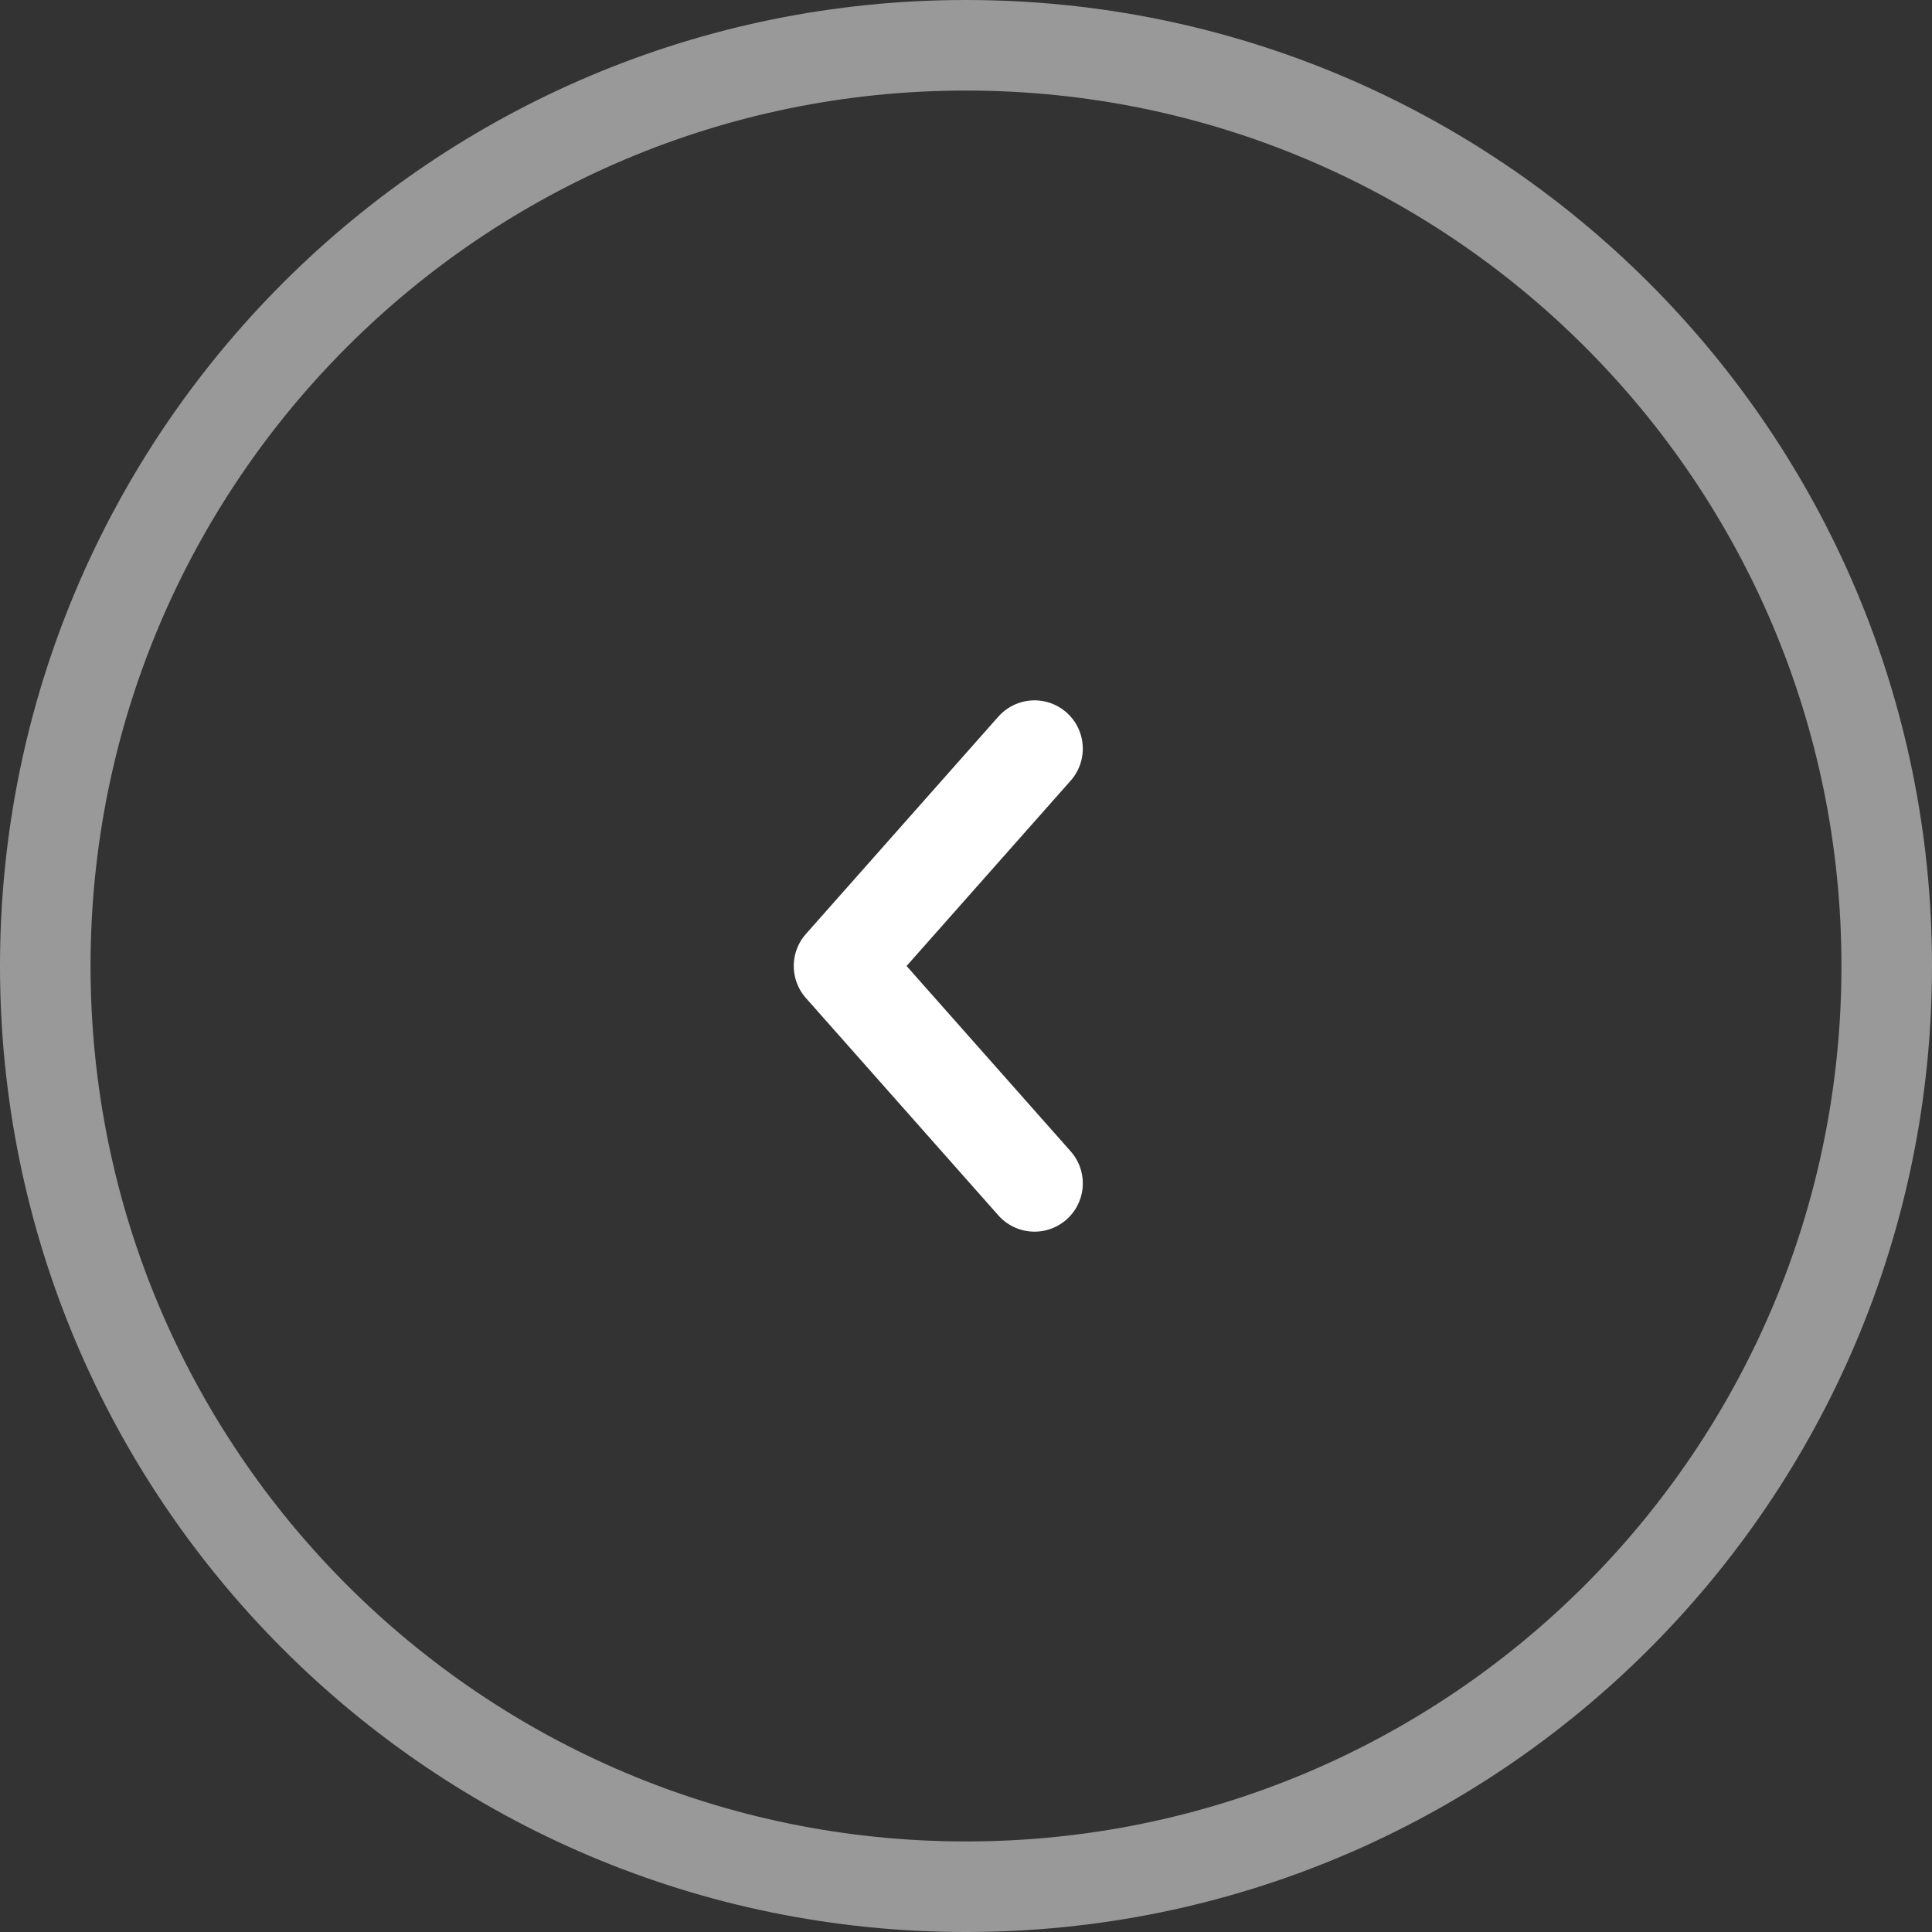 <svg width="46" height="46" viewBox="0 0 46 46" fill="none" xmlns="http://www.w3.org/2000/svg">
<rect x="0" y="0" width="46" height="46" fill="#333333" stroke="none"/>
<g id="ico-circle-left">
<path id="Oval" opacity="0.5" d="M44.922 23C44.922 35.107 35.107 44.922 23 44.922C10.893 44.922 1.078 35.107 1.078 23C1.078 10.893 10.893 1.078 23 1.078C35.107 1.078 44.922 10.893 44.922 23Z" stroke="white" stroke-width="2.156"/>
<path id="Path 3 Copy 3" d="M24.631 17.825L20.049 23L24.631 28.175" stroke="white" stroke-width="2.3" stroke-linecap="round" stroke-linejoin="round"/>
</g>
</svg>
